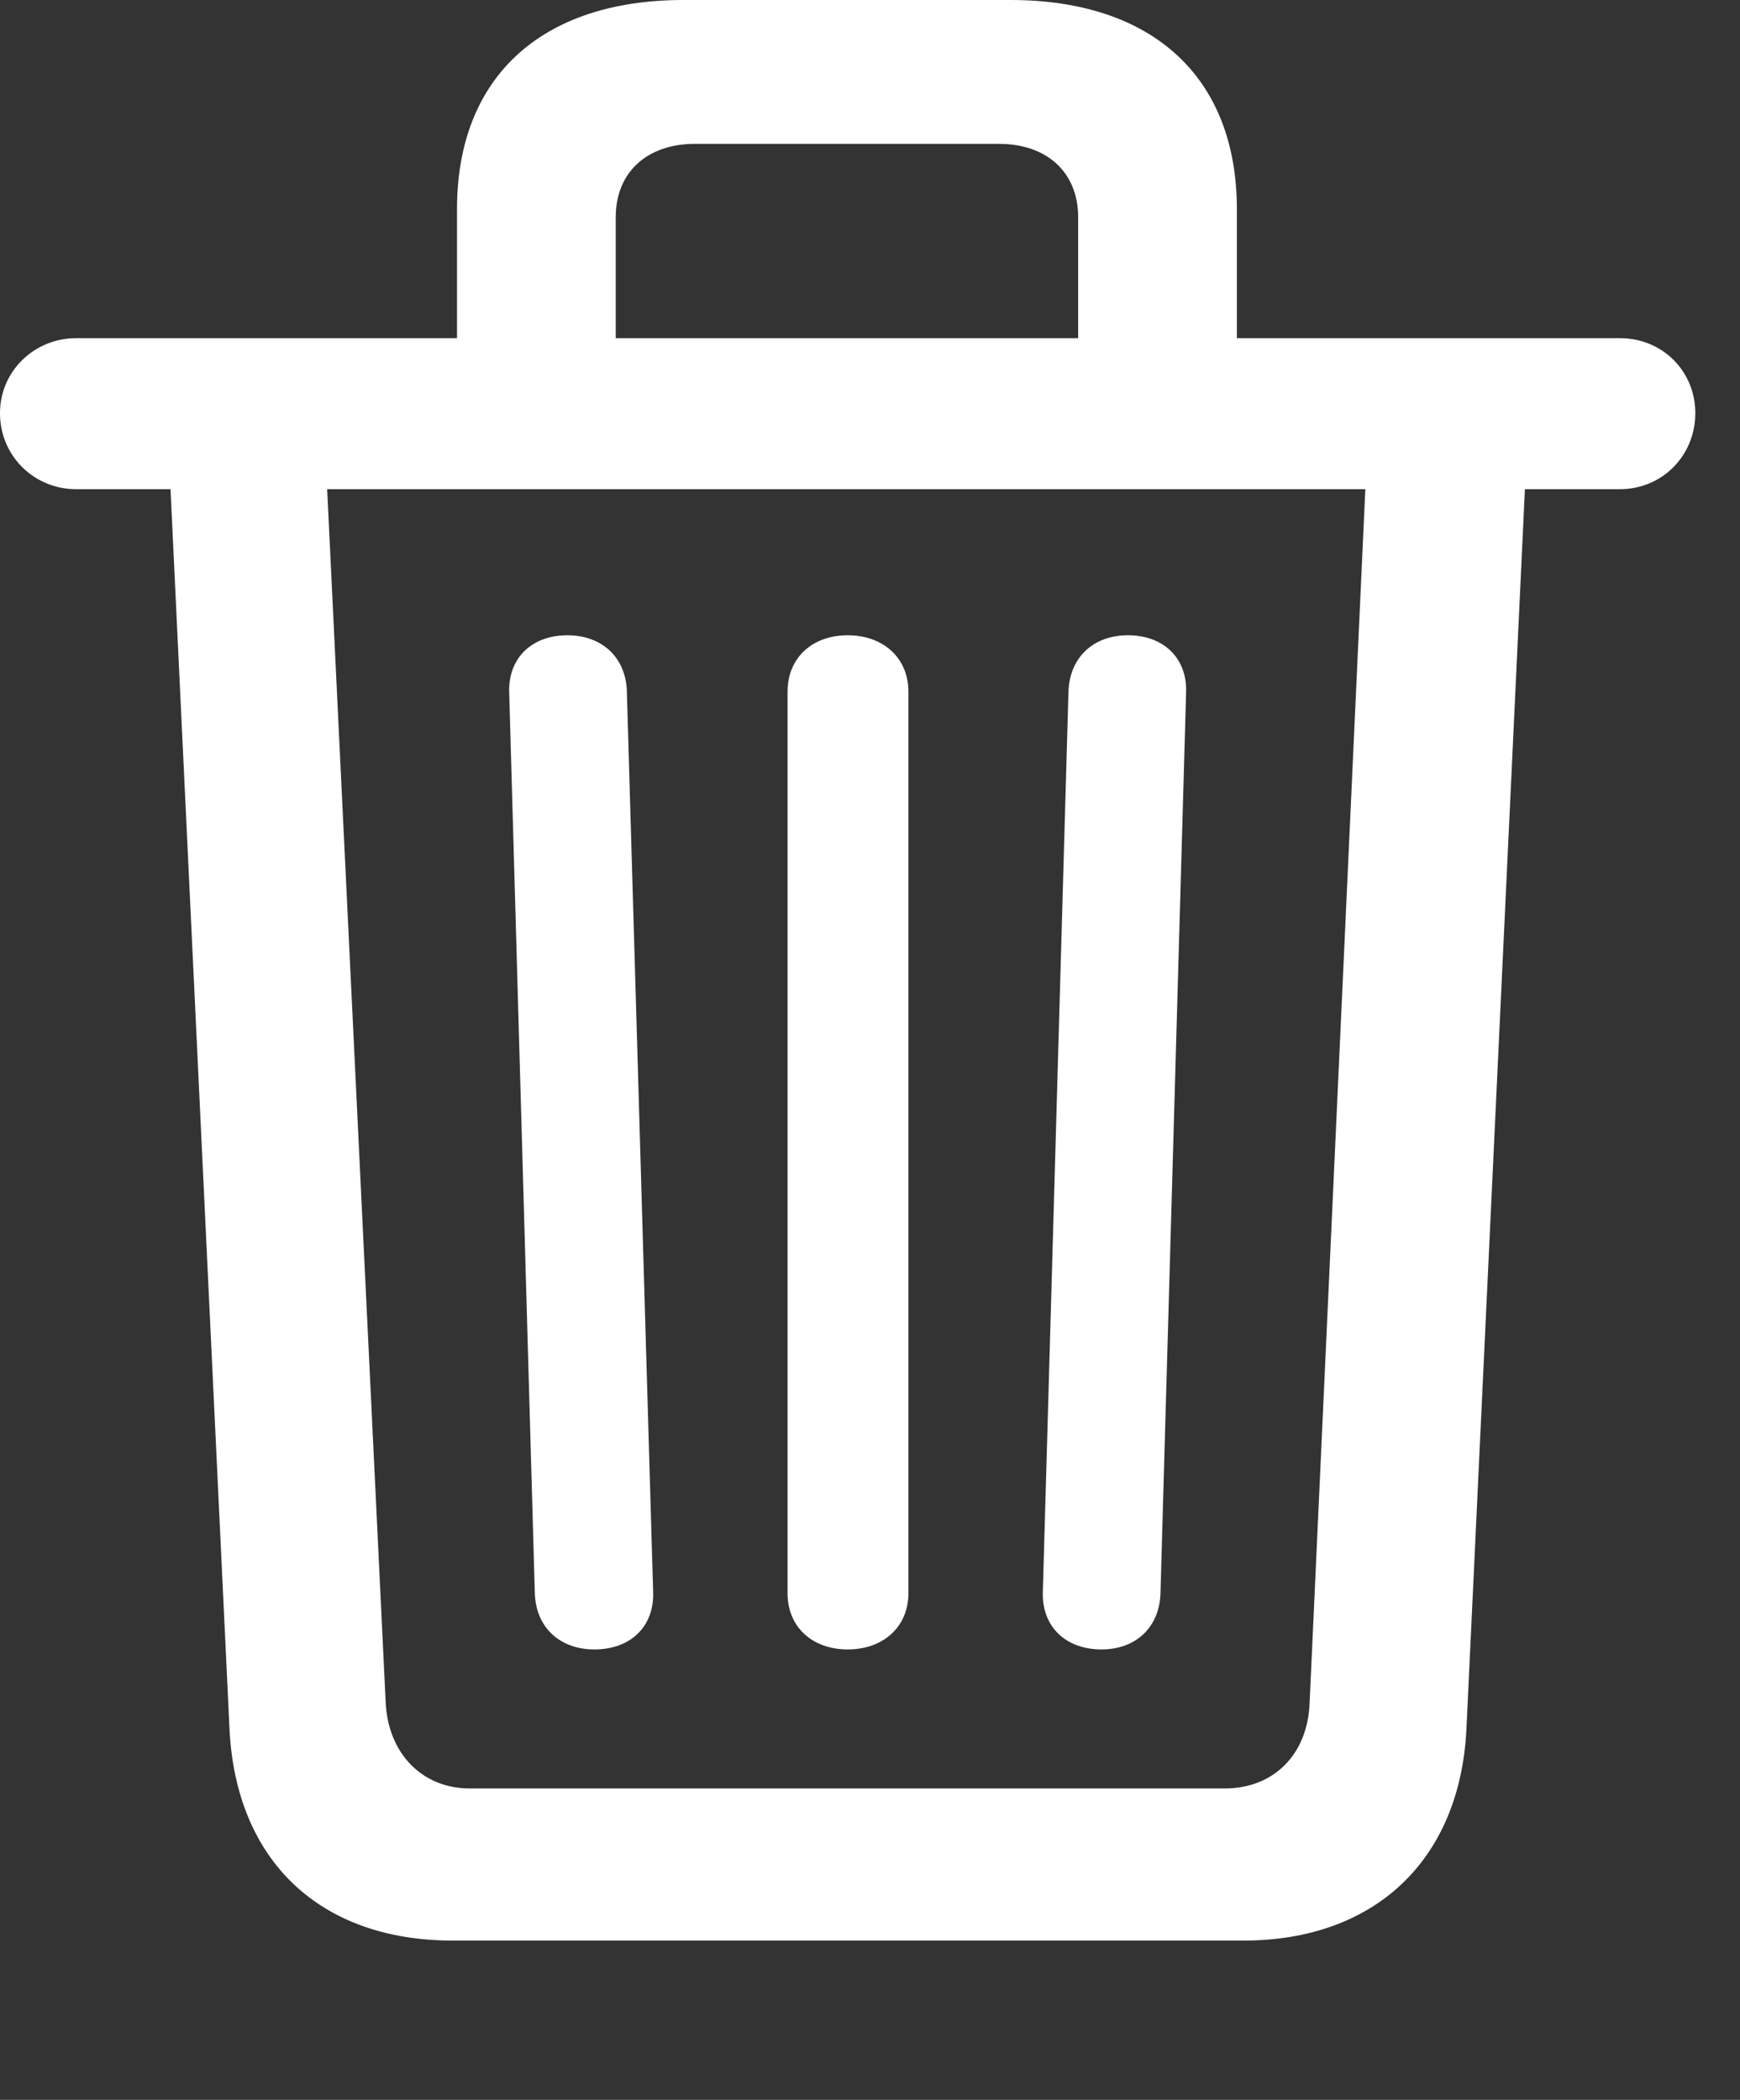 <?xml version="1.0" encoding="UTF-8"?>
<!--Generator: Apple Native CoreSVG 326-->
<!DOCTYPE svg
PUBLIC "-//W3C//DTD SVG 1.1//EN"
       "http://www.w3.org/Graphics/SVG/1.1/DTD/svg11.dtd">
<svg version="1.1" xmlns="http://www.w3.org/2000/svg" xmlns:xlink="http://www.w3.org/1999/xlink" viewBox="0 0 15.808 19.076">
 <rect x="0" y="0" width="15.808" height="19.076" fill="#333333" stroke="none"/>
 <g>
  <rect height="19.076" opacity="0" width="15.808" x="0" y="0"/>
  <path d="M5.4 14.984C5.73 14.984 5.942 14.775 5.934 14.468L5.695 6.278C5.685 5.973 5.47 5.771 5.155 5.771C4.829 5.771 4.618 5.98 4.626 6.285L4.859 14.473C4.868 14.783 5.085 14.984 5.4 14.984ZM7.702 14.984C8.025 14.984 8.253 14.778 8.253 14.474L8.253 6.283C8.253 5.978 8.025 5.771 7.702 5.771C7.377 5.771 7.155 5.978 7.155 6.283L7.155 14.474C7.155 14.778 7.377 14.984 7.702 14.984ZM10.008 14.984C10.319 14.984 10.534 14.783 10.543 14.473L10.776 6.285C10.784 5.98 10.573 5.771 10.247 5.771C9.932 5.771 9.717 5.973 9.707 6.284L9.474 14.468C9.467 14.775 9.679 14.984 10.008 14.984ZM4.152 3.594L5.594 3.594L5.594 1.972C5.594 1.567 5.877 1.307 6.312 1.307L9.077 1.307C9.512 1.307 9.795 1.567 9.795 1.972L9.795 3.594L11.237 3.594L11.237 1.899C11.237 0.704 10.474 0 9.18 0L6.21 0C4.915 0 4.152 0.704 4.152 1.899ZM0.691 4.444L14.717 4.444C15.102 4.444 15.402 4.138 15.402 3.753C15.402 3.371 15.102 3.072 14.717 3.072L0.691 3.072C0.313 3.072 0 3.371 0 3.753C0 4.145 0.313 4.444 0.691 4.444ZM4.114 17.629L11.295 17.629C12.491 17.629 13.267 16.897 13.323 15.7L13.861 4.294L12.411 4.294L11.898 15.467C11.882 15.936 11.573 16.247 11.127 16.247L4.268 16.247C3.835 16.247 3.526 15.928 3.504 15.467L2.965 4.294L1.542 4.294L2.085 15.706C2.143 16.903 2.905 17.629 4.114 17.629Z" fill="white"/>
 </g>
</svg>
